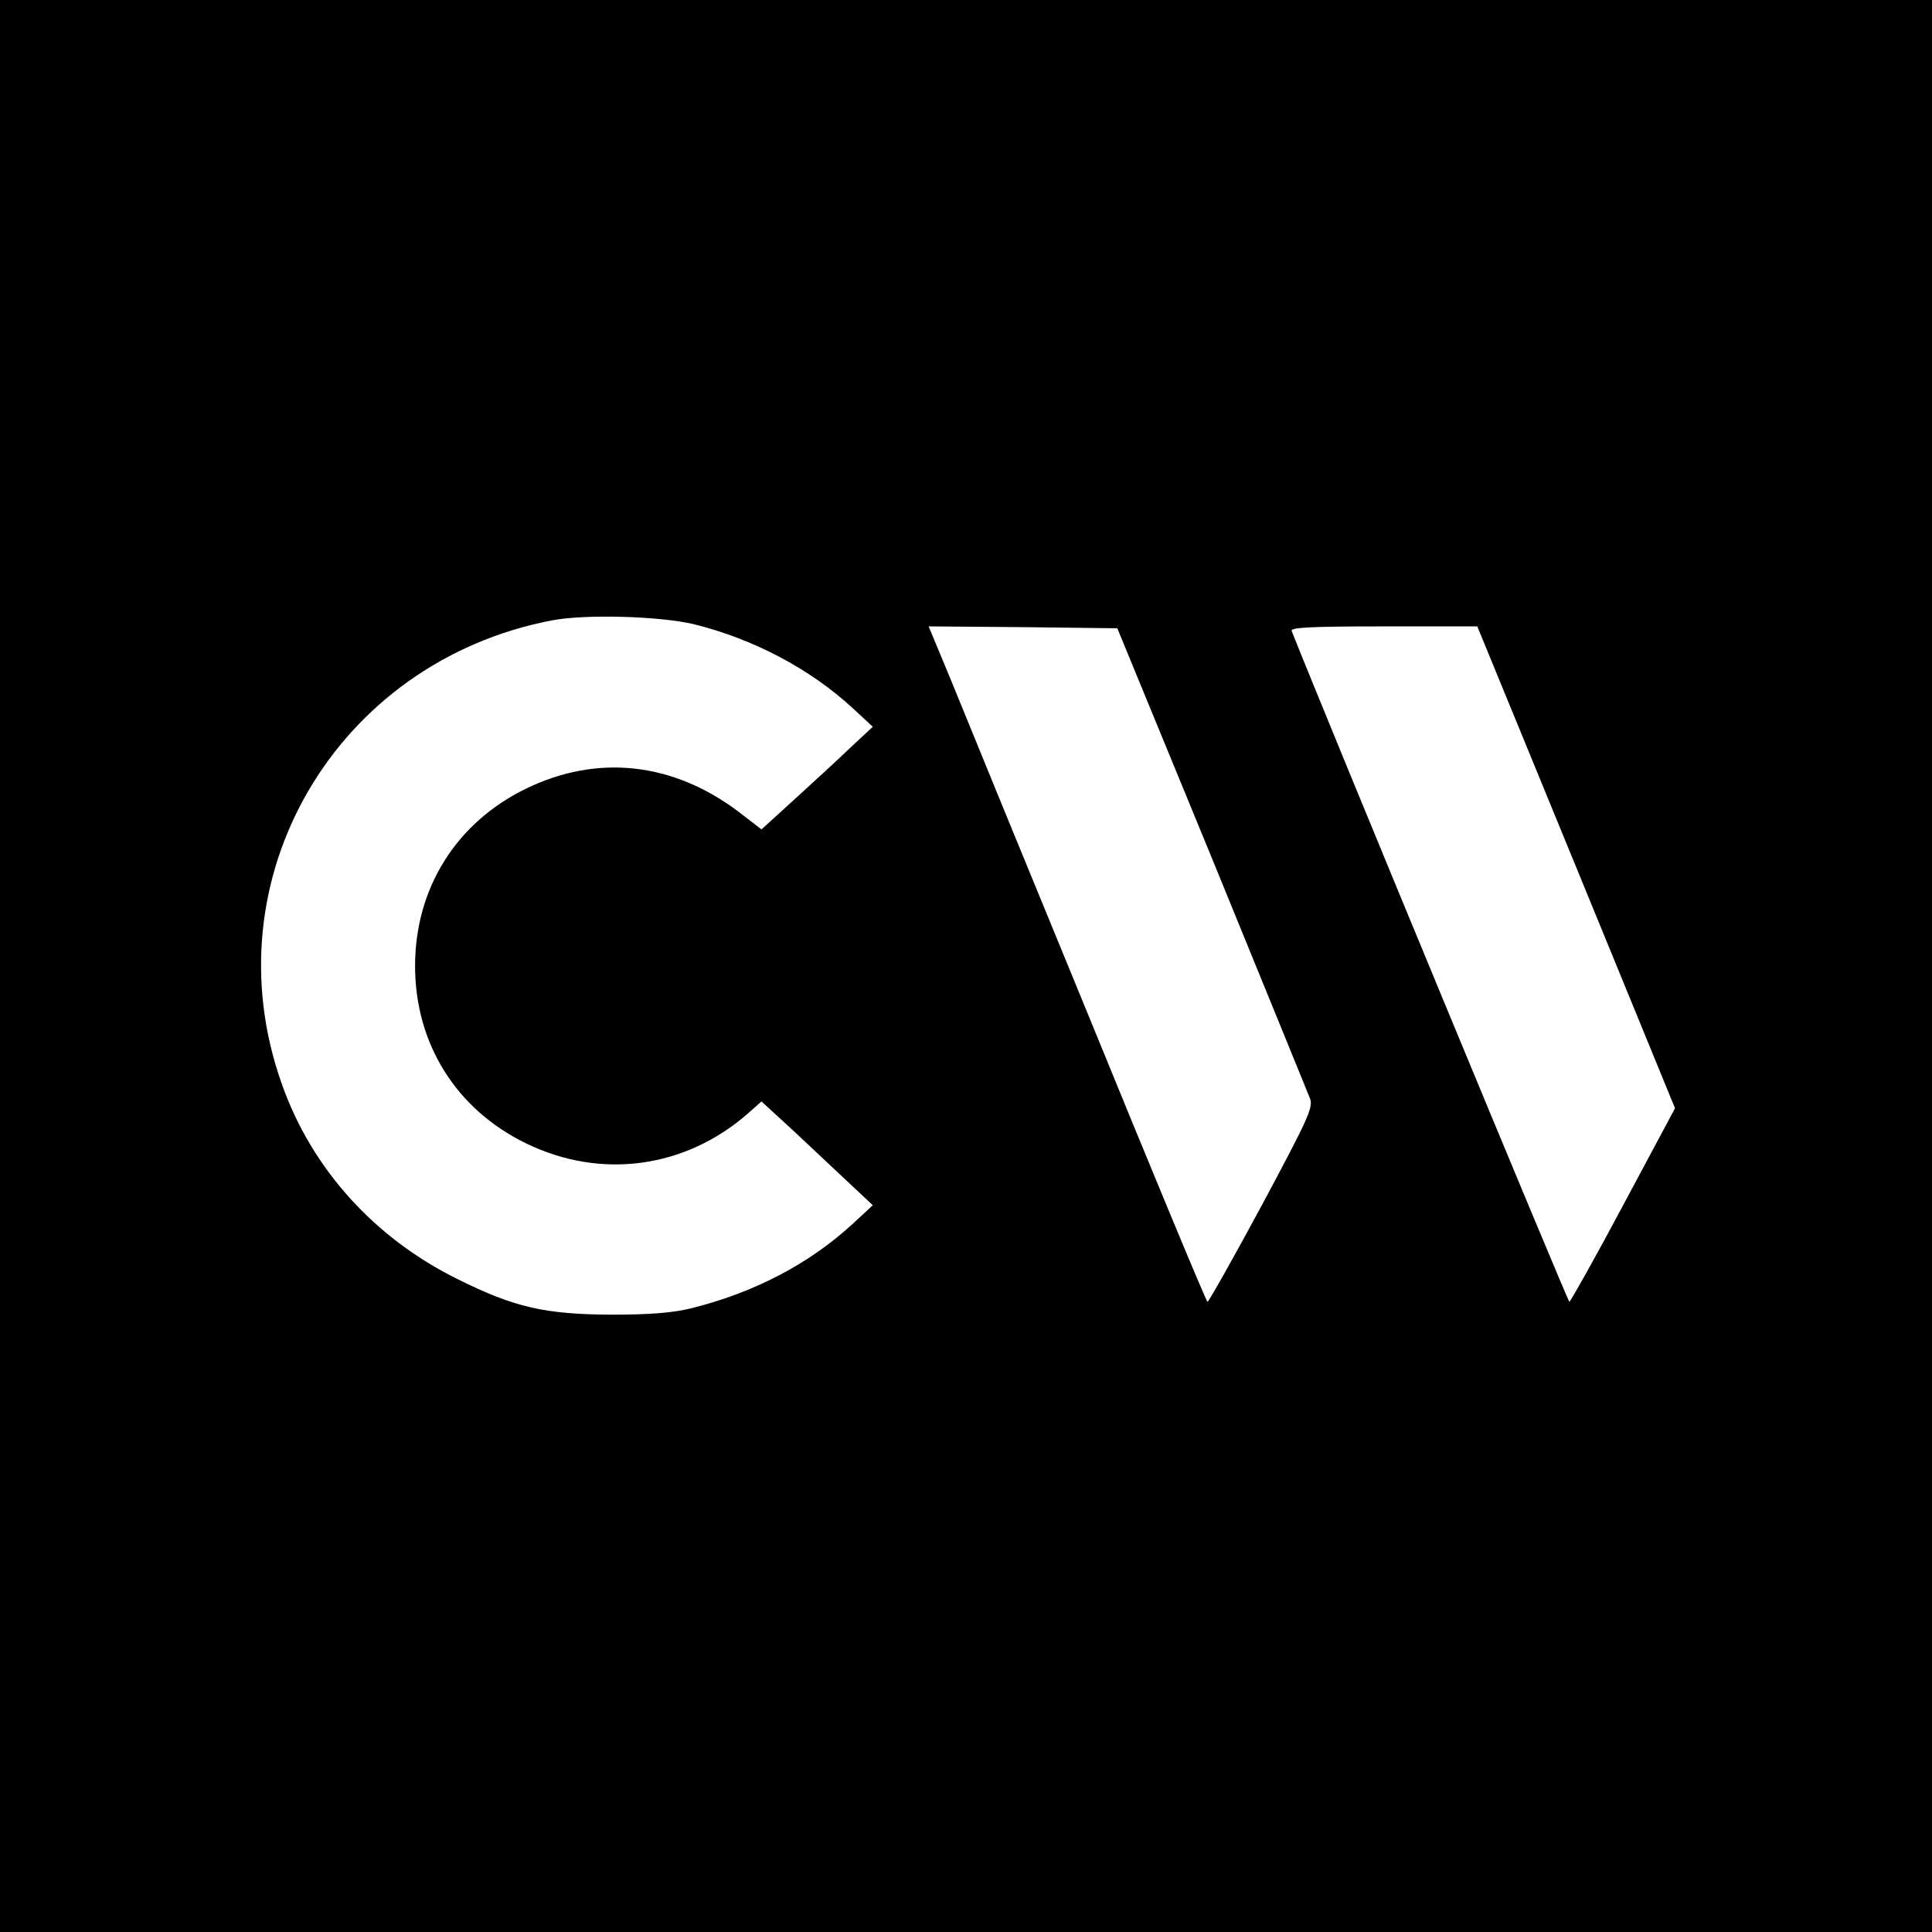 <?xml version="1.0" standalone="no"?>
<!DOCTYPE svg PUBLIC "-//W3C//DTD SVG 20010904//EN"
 "http://www.w3.org/TR/2001/REC-SVG-20010904/DTD/svg10.dtd">
<svg version="1.0" xmlns="http://www.w3.org/2000/svg"
 width="512pt" height="512pt" viewBox="0 0 512 512"
 preserveAspectRatio="xMidYMid meet">
<g transform="translate(0,512) scale(0.1,-0.1)"
fill="#000000" stroke="none">
<path d="M0 2560 l0 -2560 2560 0 2560 0 0 2560 0 2560 -2560 0 -2560 0 0
-2560z m1838 906 c158 -39 308 -118 421 -222 l54 -50 -59 -55 c-32 -31 -99
-92 -147 -136 l-89 -81 -61 47 c-174 131 -374 153 -563 61 -185 -90 -294 -264
-294 -470 0 -206 109 -380 294 -470 199 -97 423 -66 589 80 l35 31 84 -77 c46
-43 112 -105 147 -138 l64 -60 -54 -50 c-114 -105 -261 -182 -427 -223 -48
-12 -108 -17 -212 -17 -176 1 -256 19 -407 94 -221 109 -387 293 -466 517
-194 543 142 1119 716 1229 89 17 286 11 375 -10z m1374 -621 c137 -335 254
-622 260 -637 8 -24 -6 -54 -128 -282 -76 -141 -141 -256 -144 -256 -3 0 -144
339 -313 753 -170 413 -335 816 -367 895 l-59 142 250 -2 250 -3 251 -610z
m965 -23 l262 -639 -137 -256 c-75 -141 -140 -256 -143 -257 -4 0 -641 1538
-736 1778 -4 9 49 12 244 12 l248 0 262 -638z"/>
</g>
</svg>
